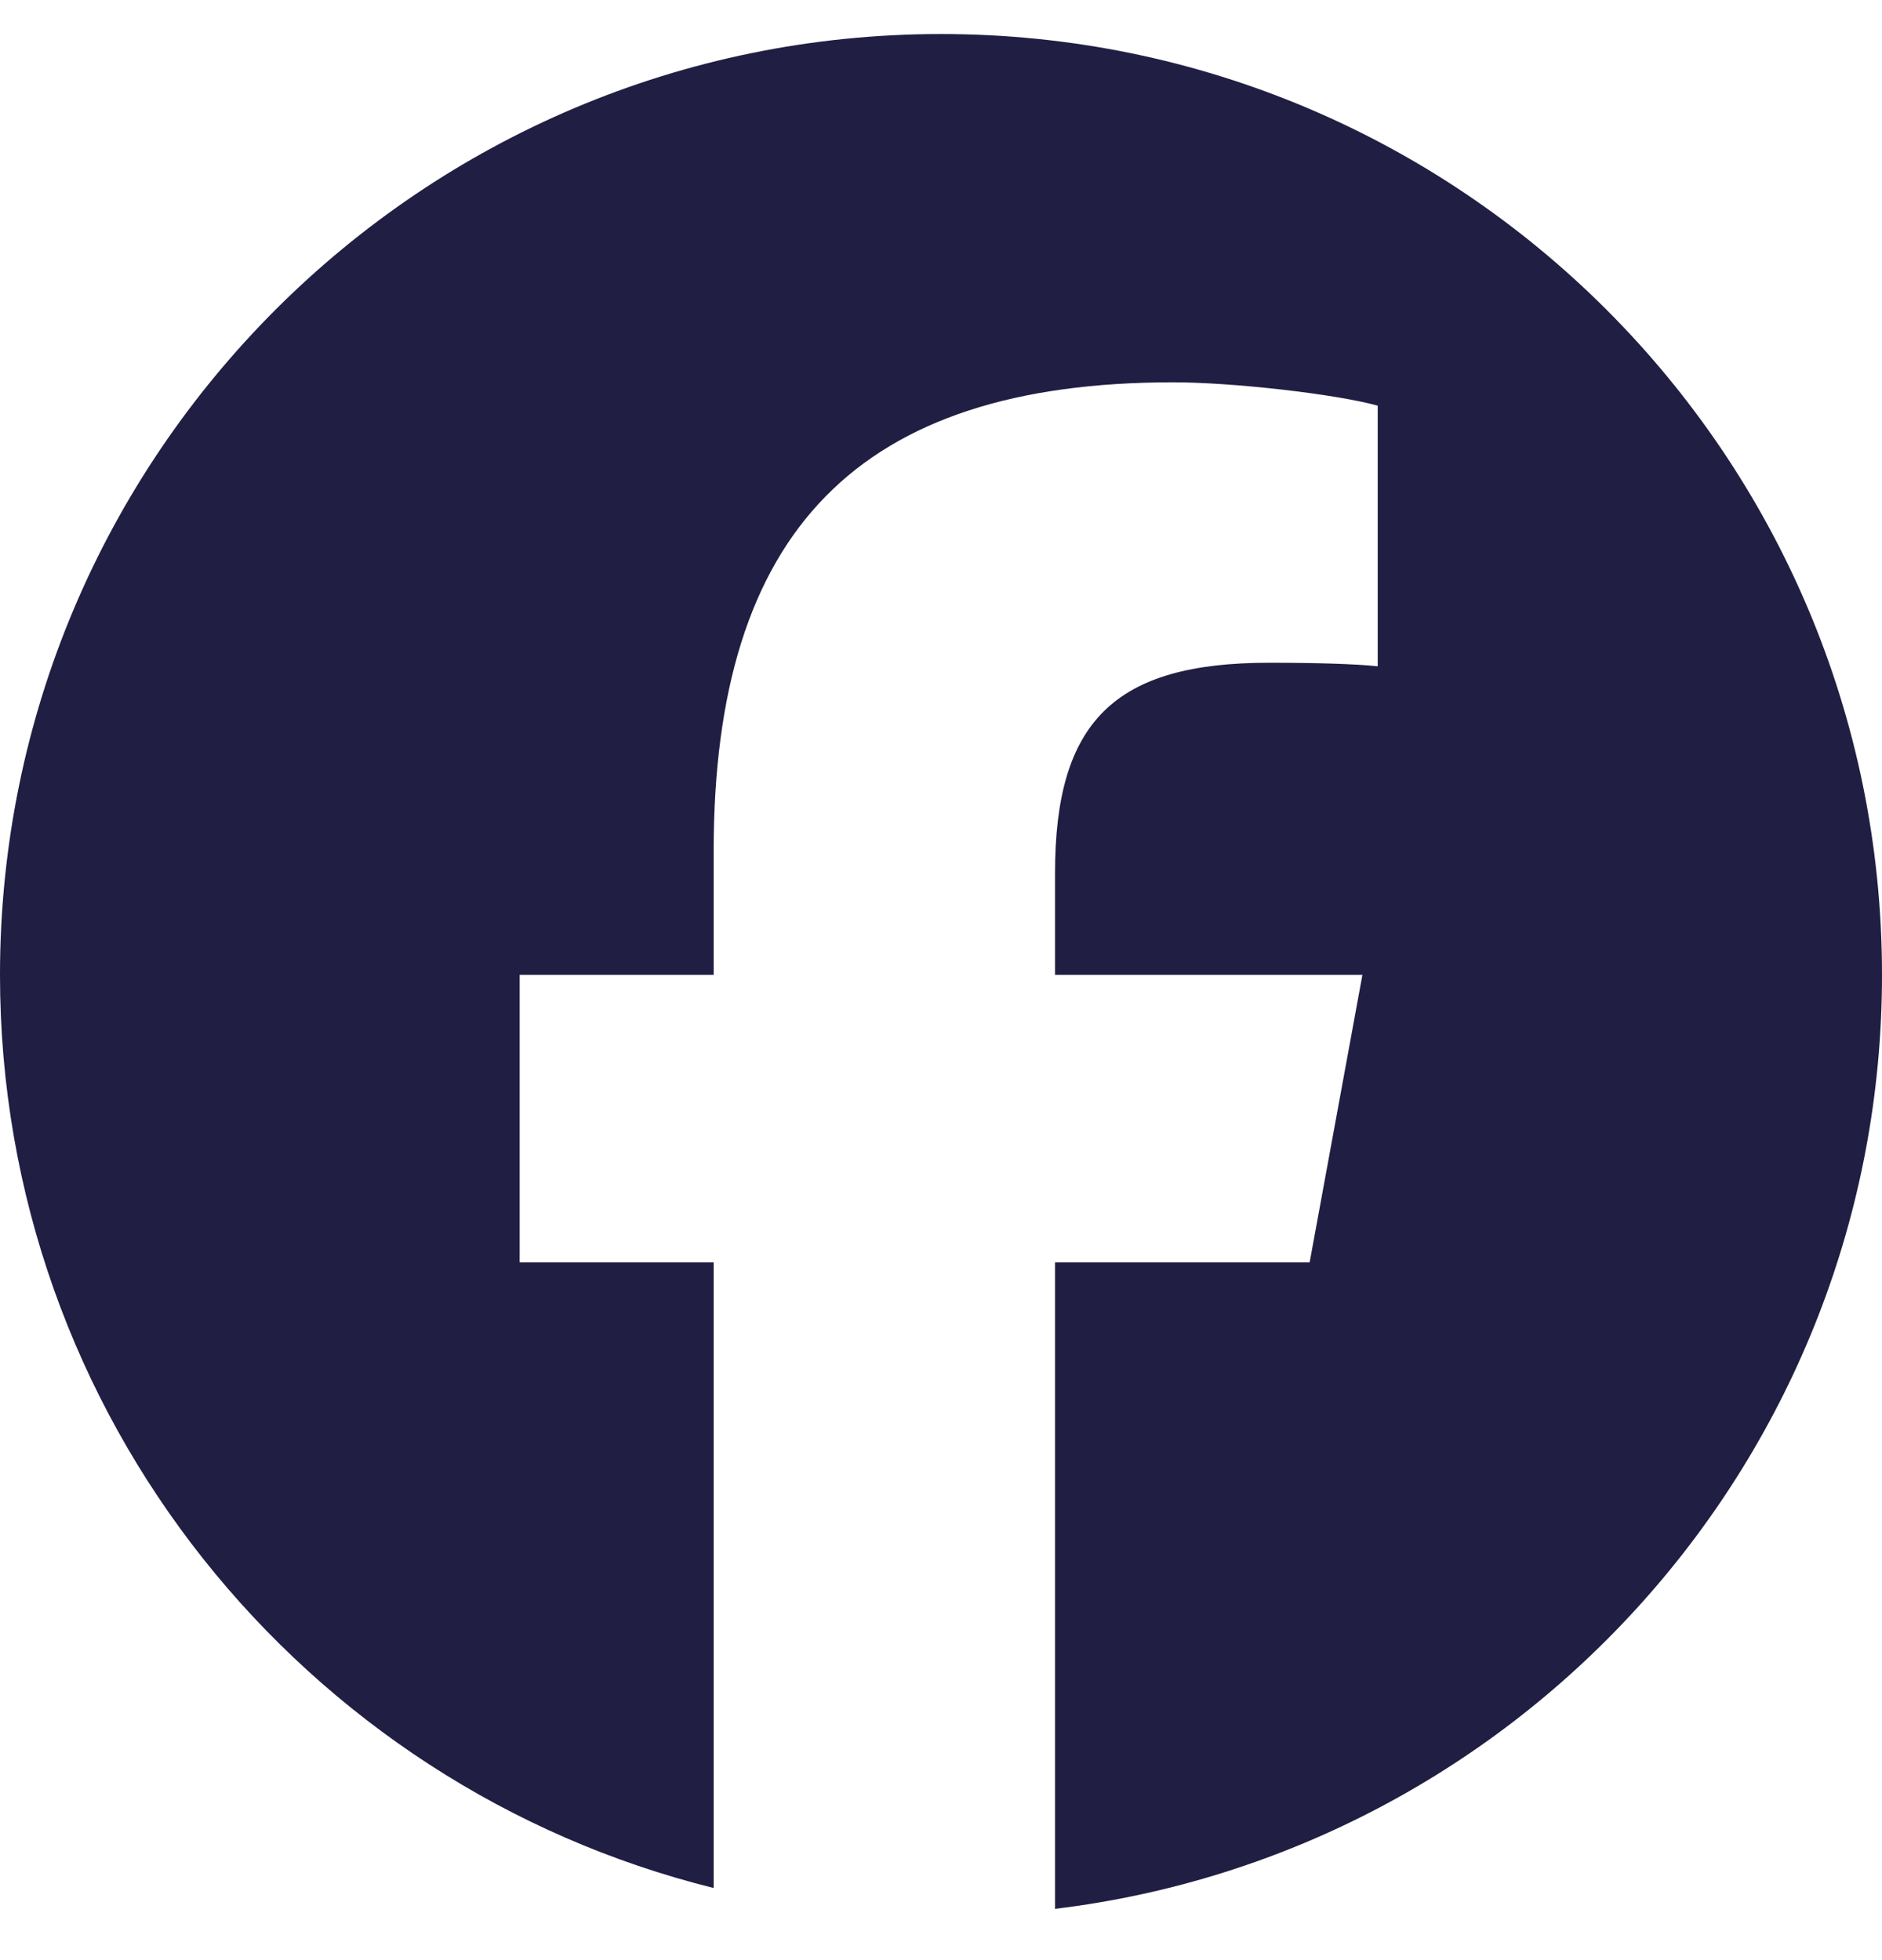 <svg width="24" height="25" viewBox="0 0 24 25" fill="none" xmlns="http://www.w3.org/2000/svg">
    <g clip-path="url(#clip0_1_1053)">
        <path
            d="M12 0.434C5.373 0.434 0 5.806 0 12.434C0 18.061 3.875 22.783 9.101 24.08V16.101H6.627V12.434H9.101V10.853C9.101 6.769 10.95 4.876 14.96 4.876C15.72 4.876 17.032 5.025 17.569 5.174V8.498C17.285 8.468 16.793 8.453 16.182 8.453C14.215 8.453 13.454 9.199 13.454 11.137V12.434H17.374L16.701 16.101H13.454V24.346C19.396 23.628 24 18.569 24 12.434C24 5.806 18.627 0.434 12 0.434Z"
            fill="#201E42" />
    </g>
    <defs>
        <clipPath id="clip0_1_1053">
            <rect width="24" height="24" fill="white" transform="translate(0 0.434)" />
        </clipPath>
    </defs>
</svg>